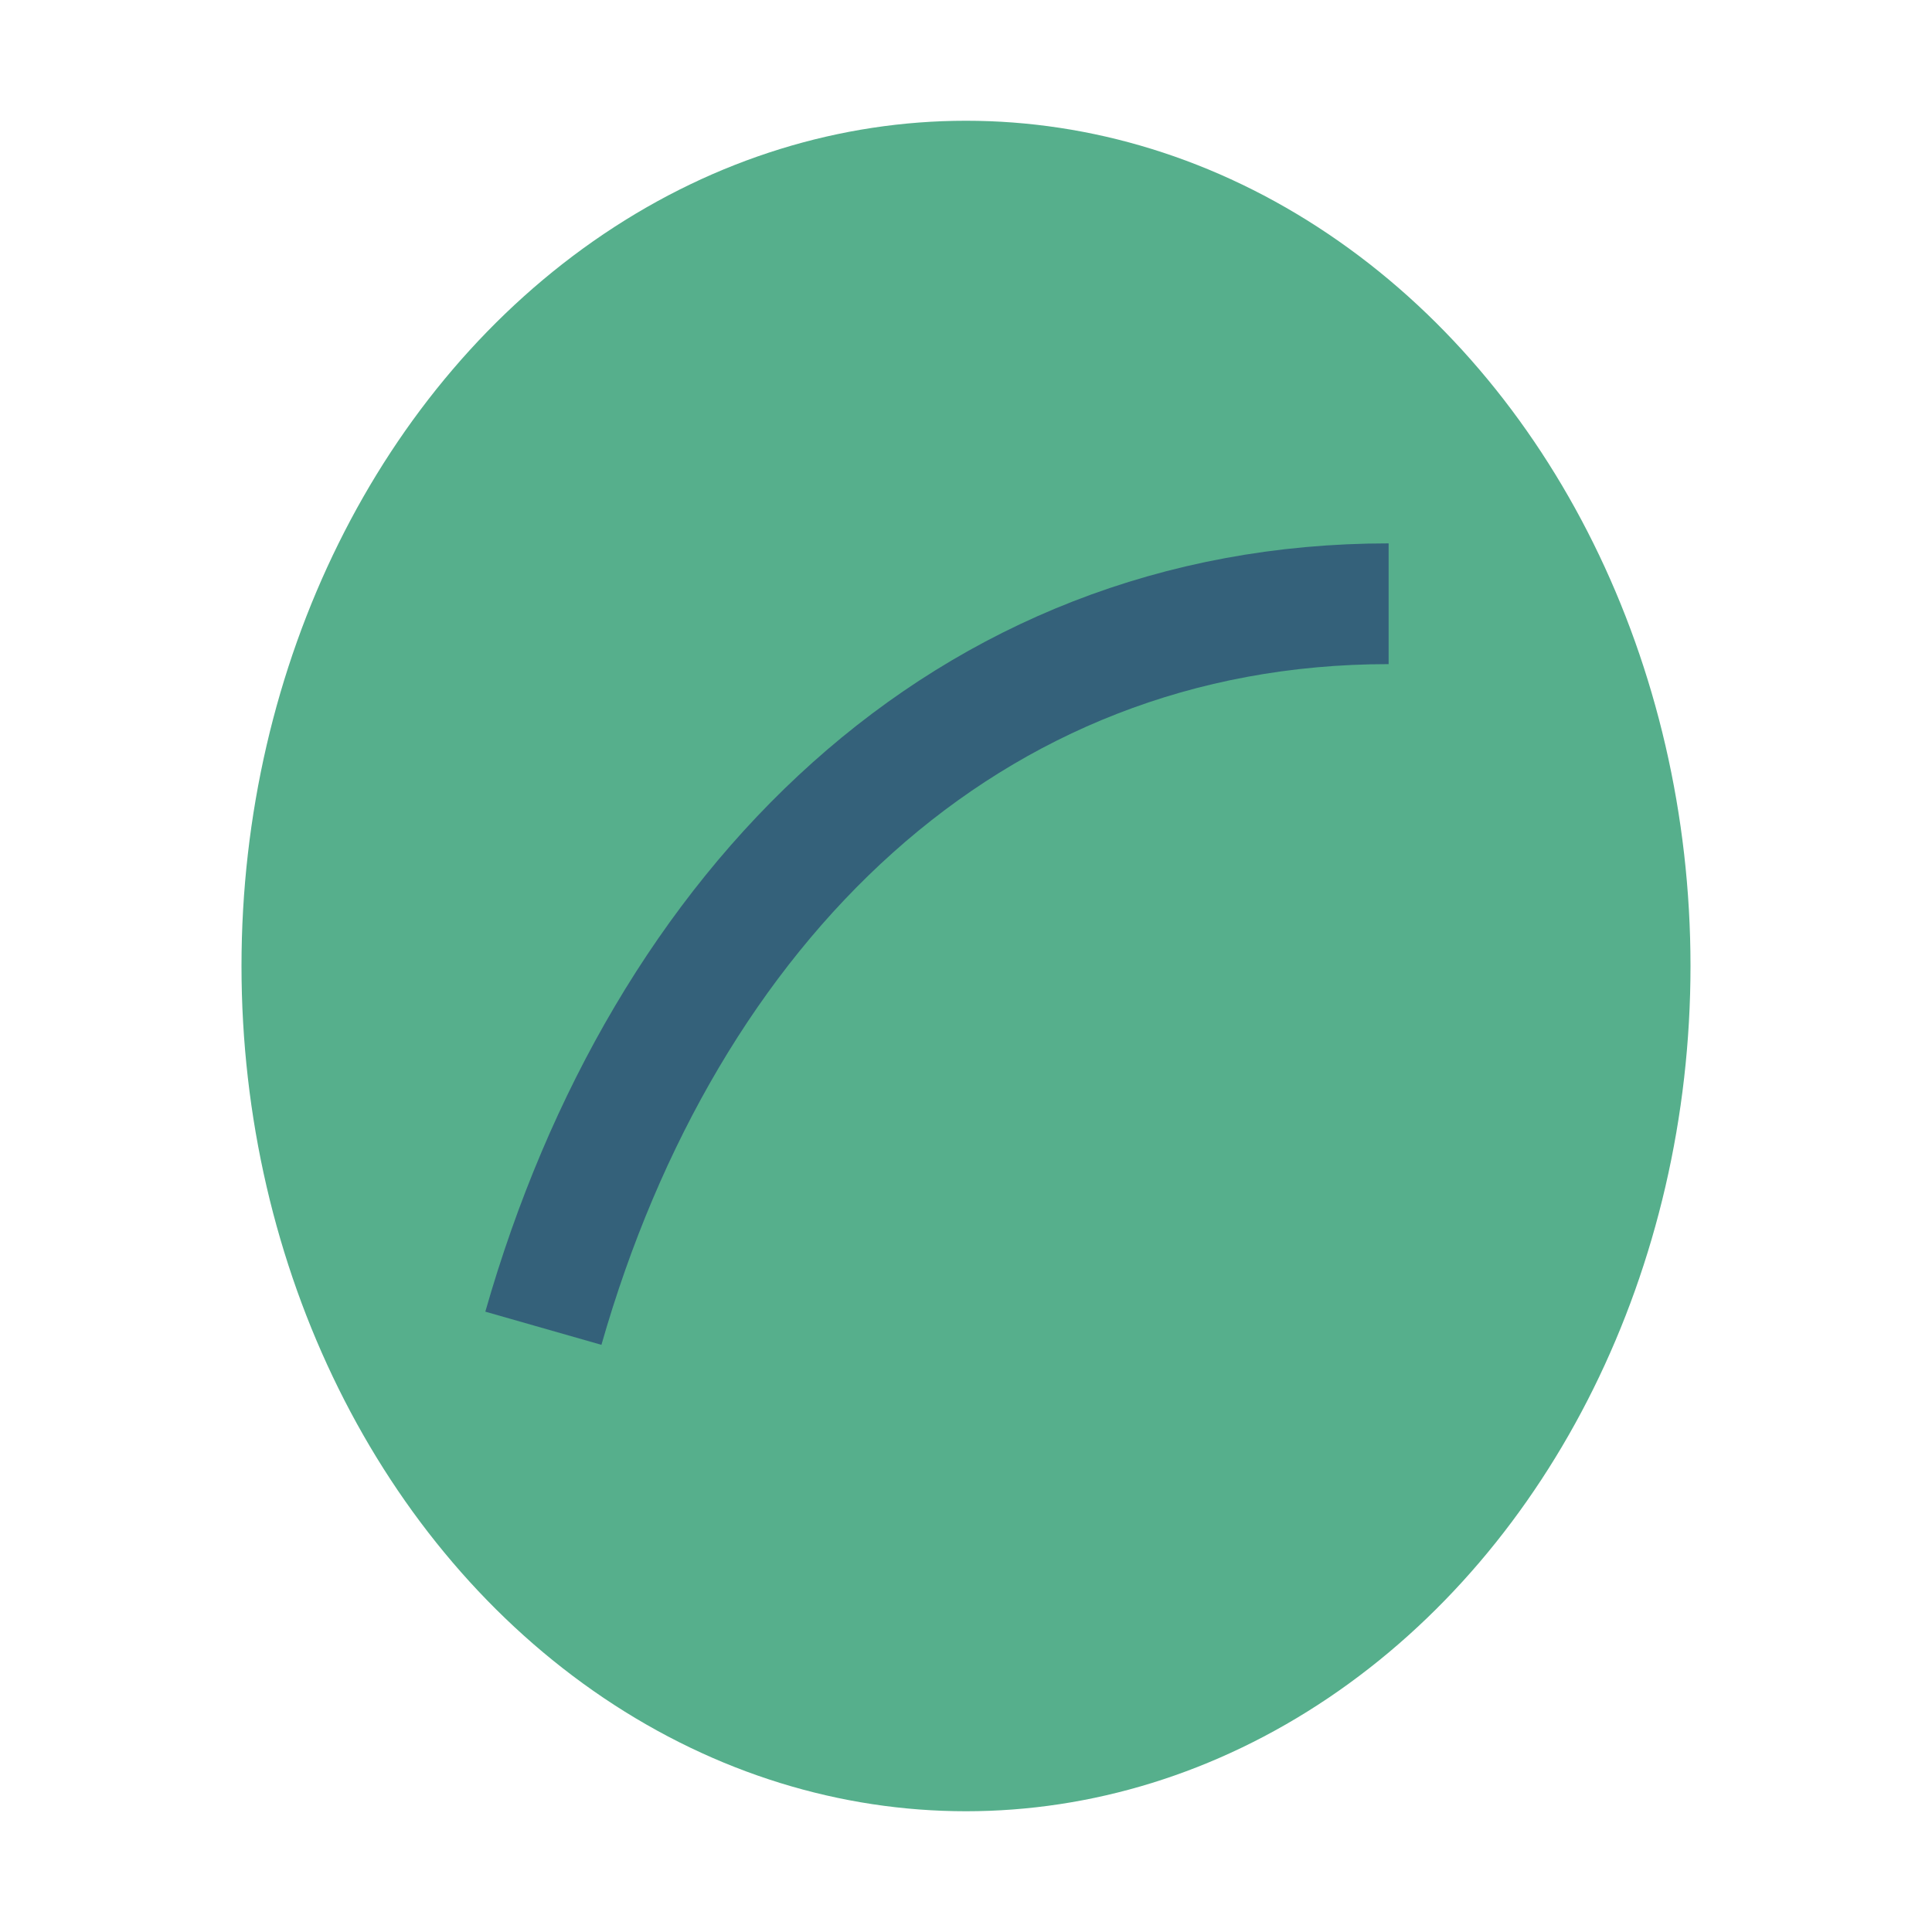 <?xml version="1.0" encoding="UTF-8"?>
<svg xmlns="http://www.w3.org/2000/svg" viewBox="0 0 32 32" width="32" height="32"><ellipse cx="16" cy="16" rx="12" ry="14" fill="#56AF8C"/><path d="M9 22c2-7 7-12 14-12" fill="none" stroke="#34617A" stroke-width="2"/></svg>